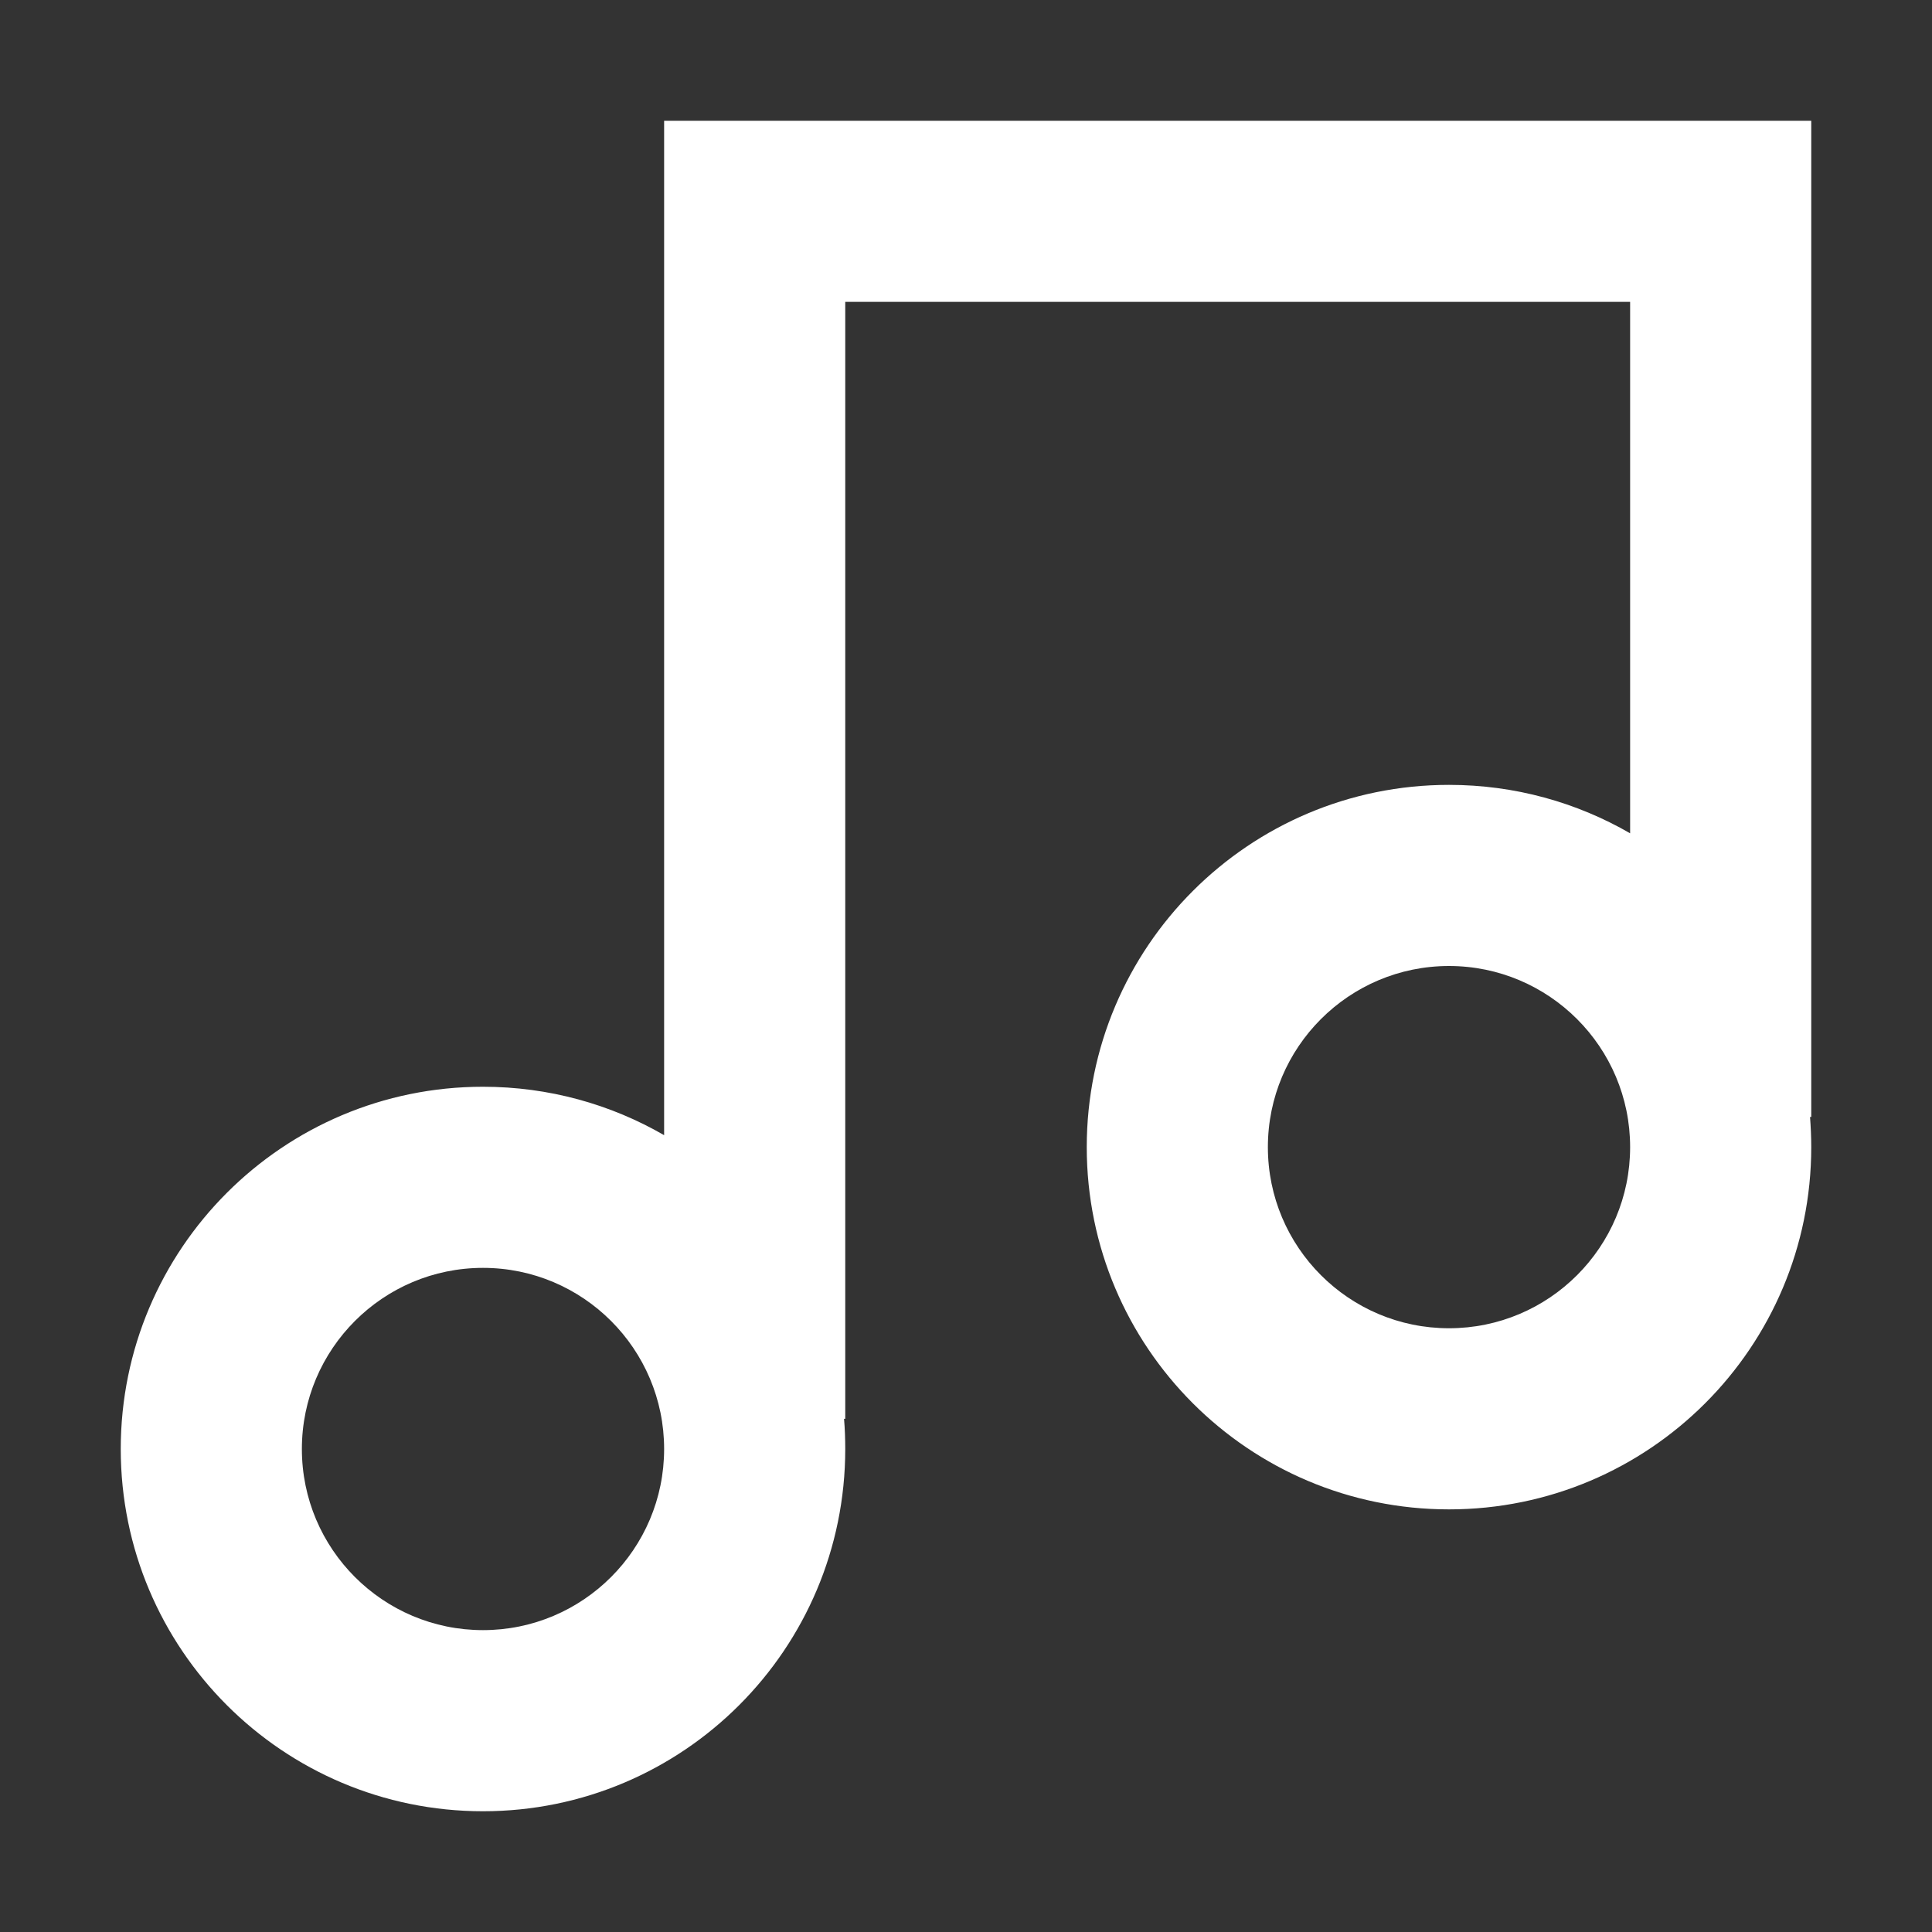 <svg xmlns="http://www.w3.org/2000/svg" height="16" stroke-linejoin="round" viewBox="0 0 16 16"
    width="16"
    style="color: white;">
    <rect x="0" y="0" width="16" height="16" fill="#333333" stroke="none"/>
    <path fill-rule="evenodd" clip-rule="evenodd"
        d="M6.25 1H5.5V1.75V9.401C5.059 9.146 4.546 9 4 9C2.343 9 1 10.343 1 12C1 13.657 2.343 15 4 15C5.657 15 7 13.657 7 12C7 11.916 6.997 11.832 6.99 11.75H7V11V2.5H13.5V6.901C13.059 6.646 12.546 6.5 12 6.5C10.343 6.5 9 7.843 9 9.5C9 11.157 10.343 12.5 12 12.5C13.657 12.5 15 11.157 15 9.5C15 9.416 14.996 9.332 14.99 9.25H15V8.5V1.75V1H14.25H6.25ZM10.5 9.5C10.5 10.328 11.172 11 12 11C12.828 11 13.5 10.328 13.5 9.5C13.5 8.672 12.828 8 12 8C11.172 8 10.5 8.672 10.5 9.5ZM2.5 12C2.5 12.828 3.172 13.5 4 13.5C4.828 13.5 5.5 12.828 5.5 12C5.5 11.172 4.828 10.5 4 10.5C3.172 10.5 2.5 11.172 2.5 12Z"
        fill="white"></path>
</svg>